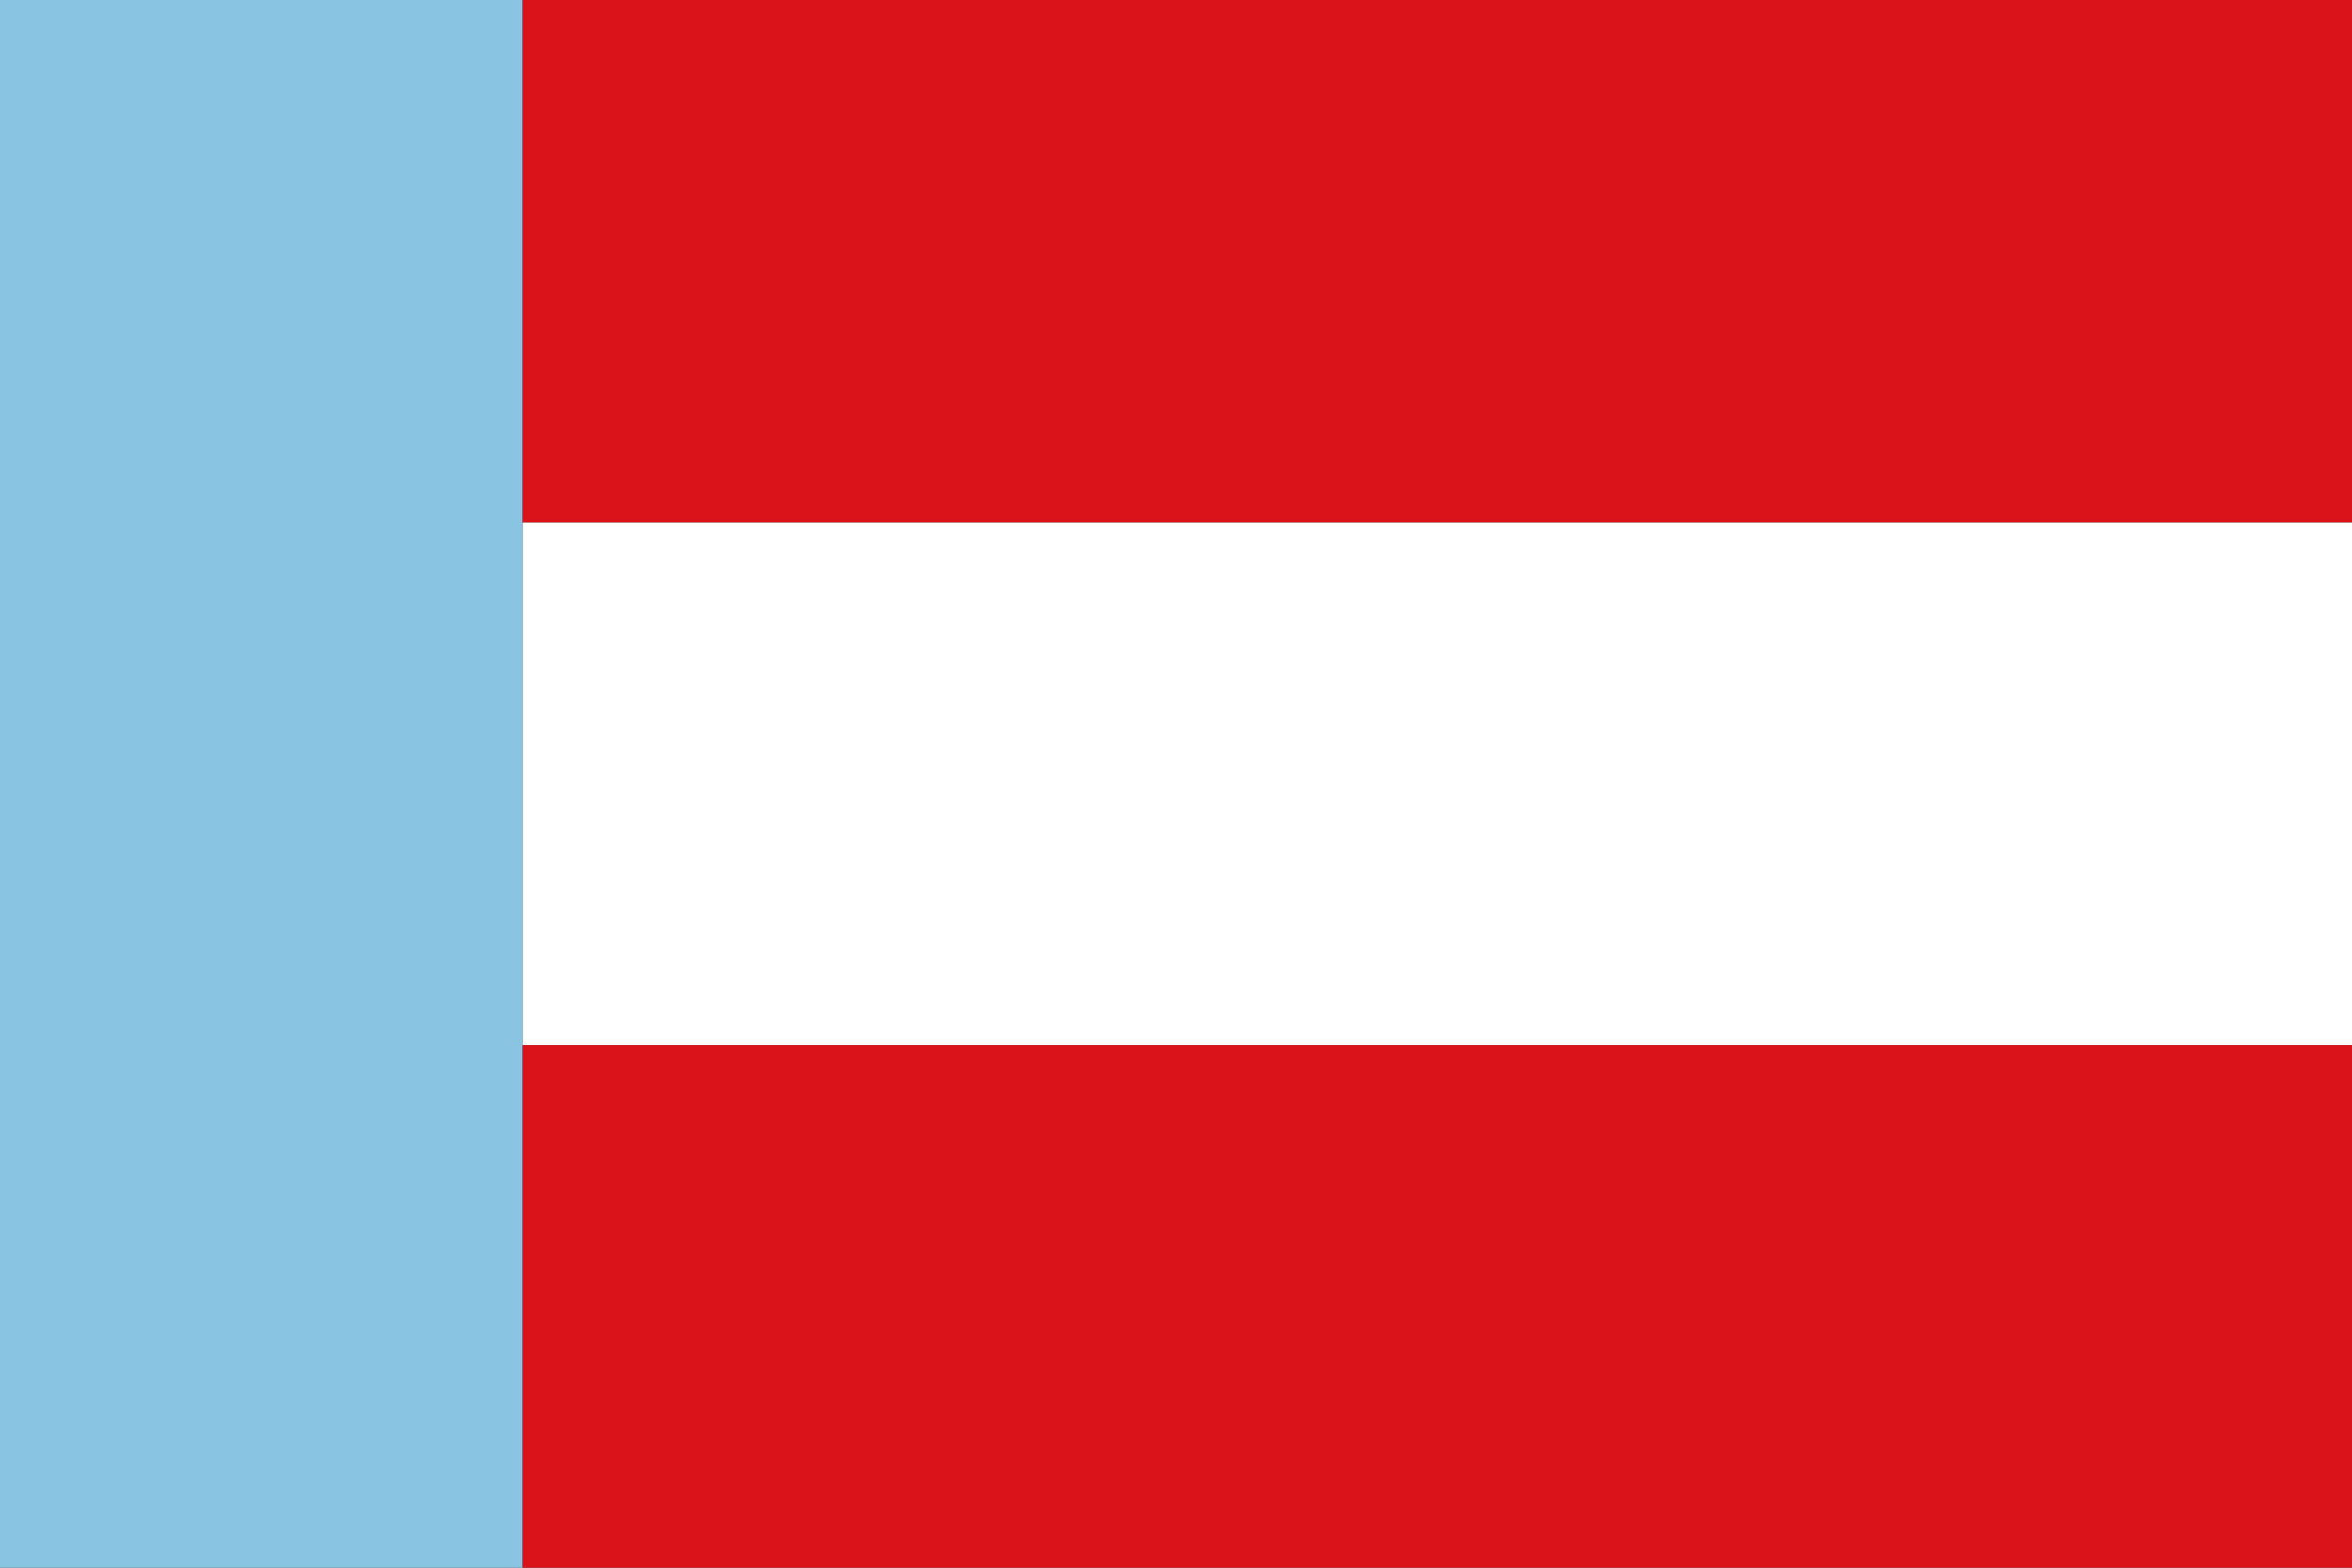 <?xml version="1.0" encoding="UTF-8"?>
<!DOCTYPE svg PUBLIC "-//W3C//DTD SVG 1.0//EN" "http://www.w3.org/TR/2001/REC-SVG-20010904/DTD/svg10.dtd">

<svg xmlns="http://www.w3.org/2000/svg" width="750" height="500">
  <rect width="100%" height="100%" fill="#333333" stroke="none"/>
  <rect fill="#89c5e3" width="166.667" height="500"/>
  <rect fill="#da121a" width="583.333" height="166.667" x="166.667"/>
  <rect fill="#ffffff" width="583.333" height="166.667" x="166.667" y="166.667"/>
  <rect fill="#da121a" width="583.333" height="166.666" x="166.667" y="333.333"/>
</svg>
